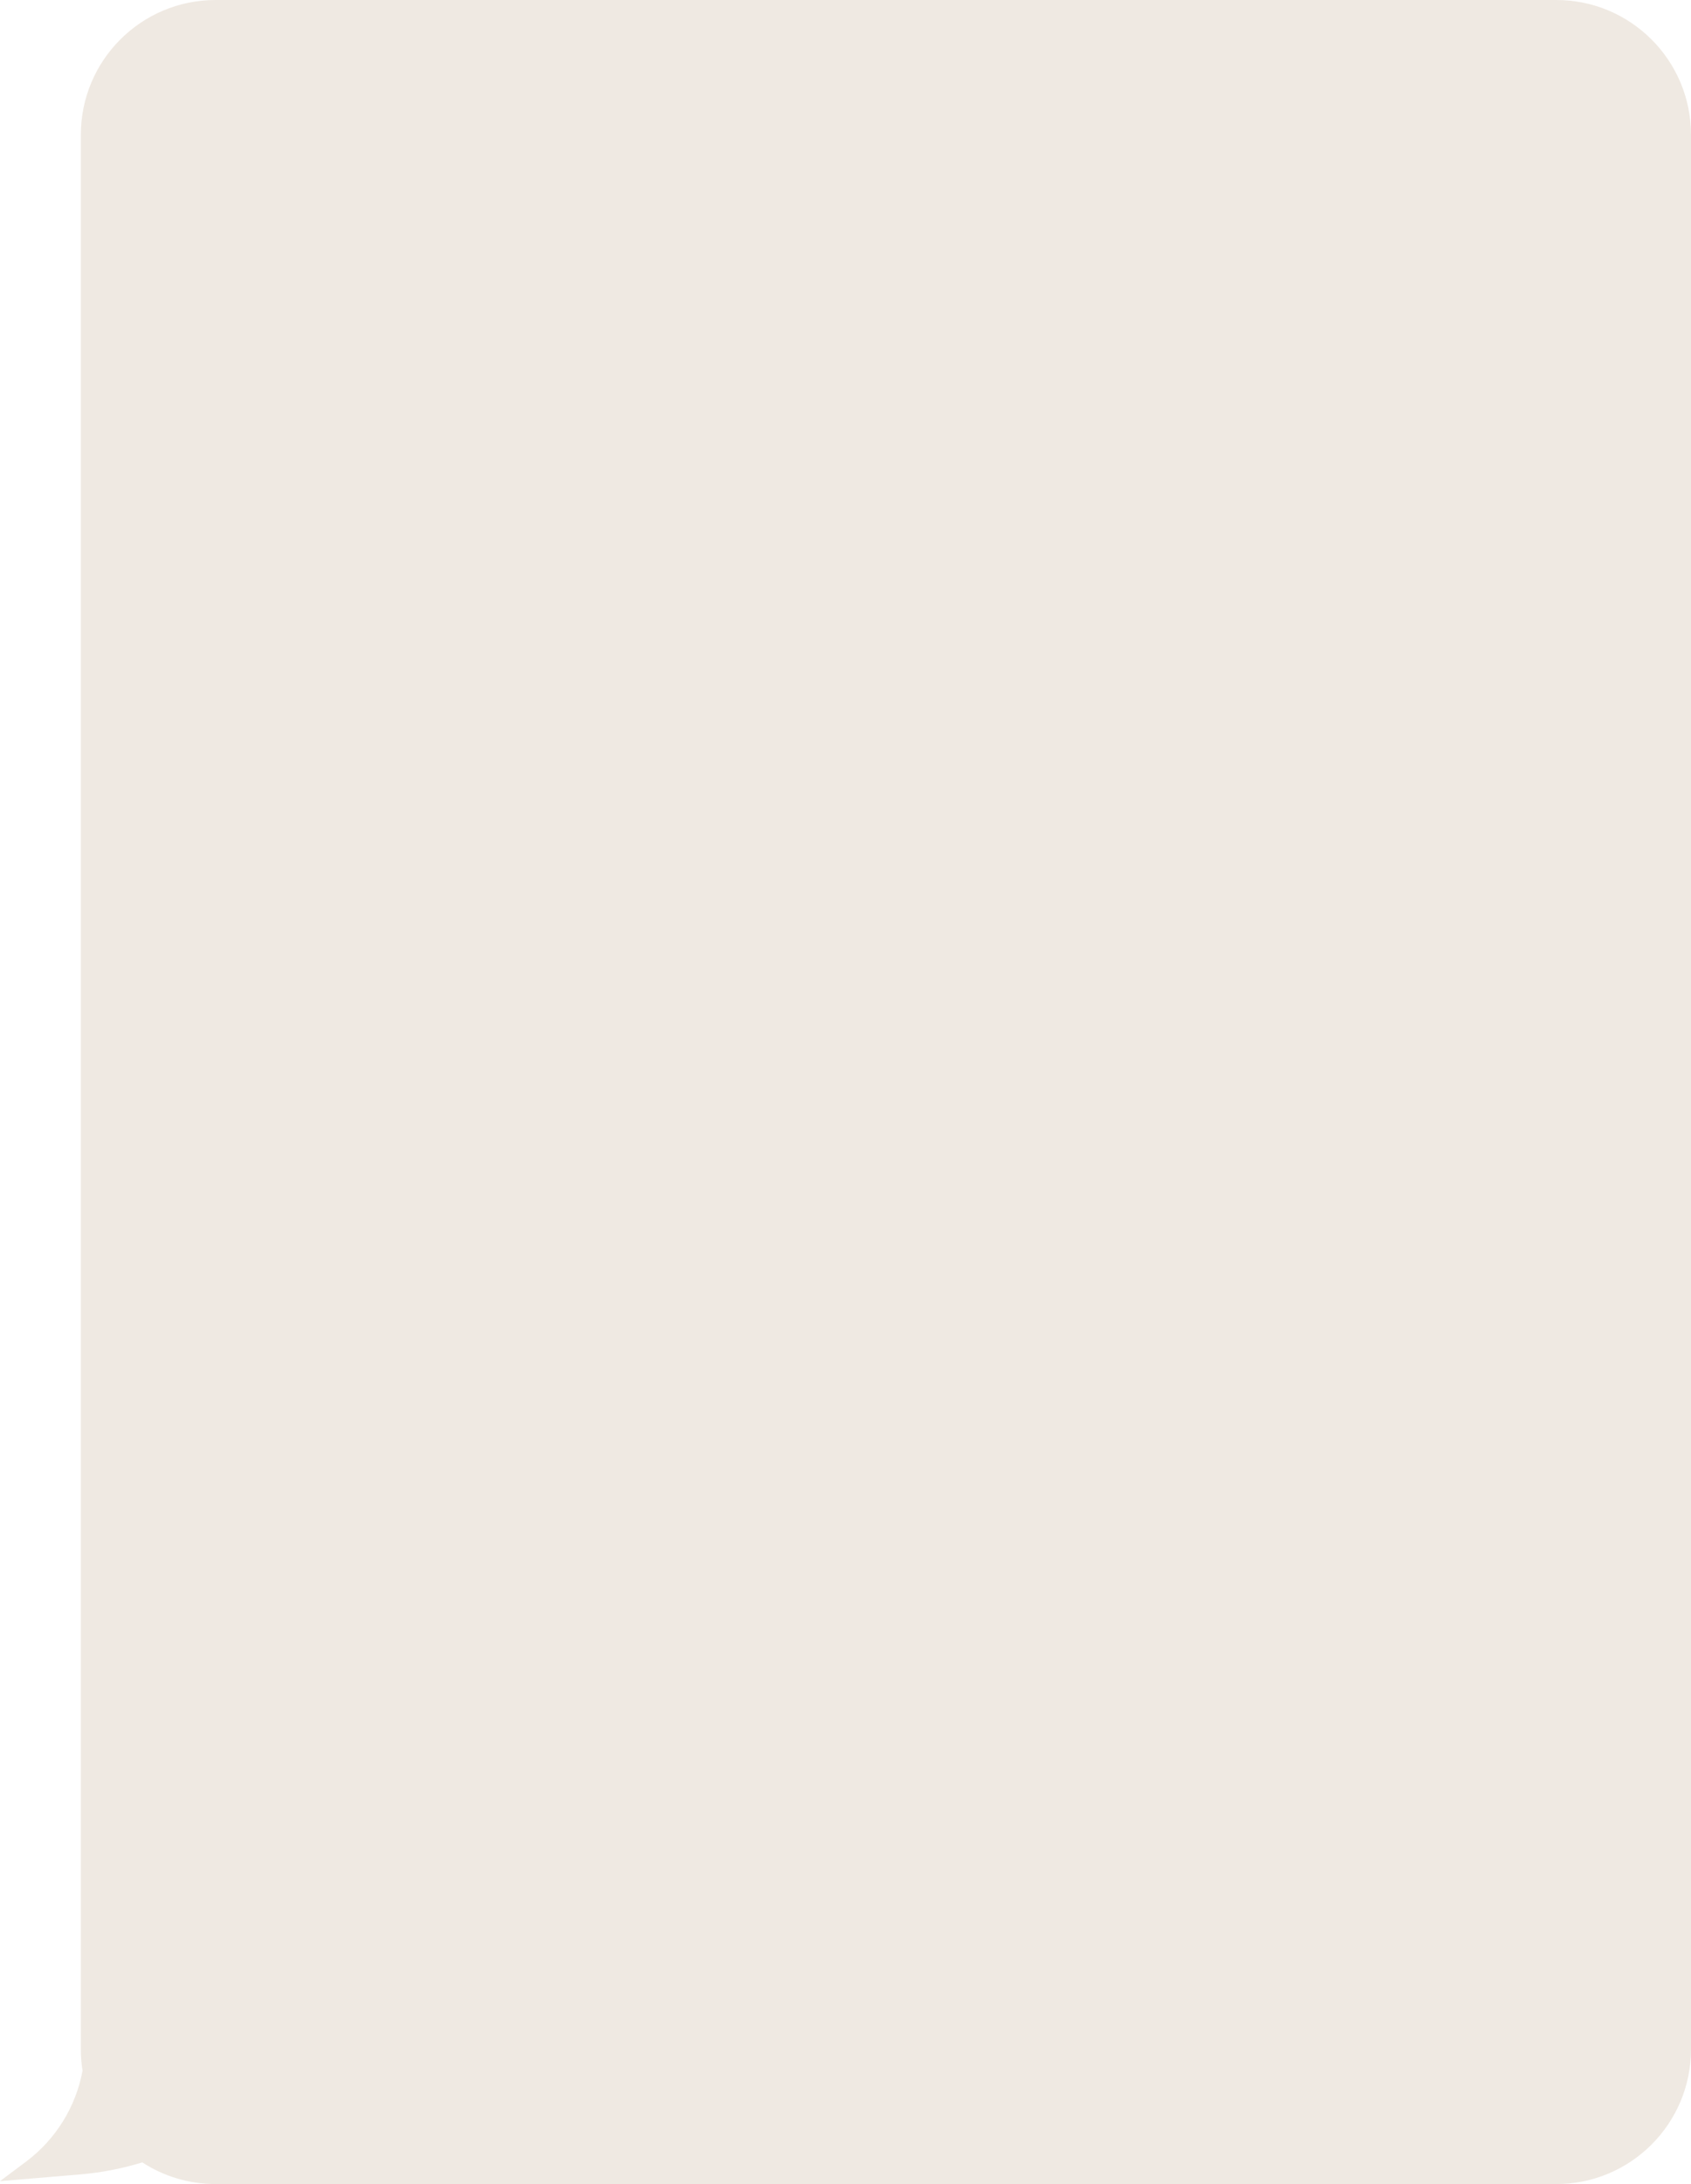 <?xml version="1.0" encoding="UTF-8"?> <svg xmlns="http://www.w3.org/2000/svg" width="251" height="324" viewBox="0 0 251 324" fill="none"> <path fill-rule="evenodd" clip-rule="evenodd" d="M32 0C20.954 0 12 8.954 12 20V304C12 305.084 12.086 306.149 12.252 307.186C11.255 312.551 8.277 317.372 3.876 320.667L0 323.569L11.885 322.571C15.026 322.307 18.122 321.707 21.122 320.785C24.253 322.819 27.988 324 32 324H231C242.046 324 251 315.046 251 304V20C251 8.954 242.046 0 231 0H32Z" fill="#EFE9E2"></path> </svg> 